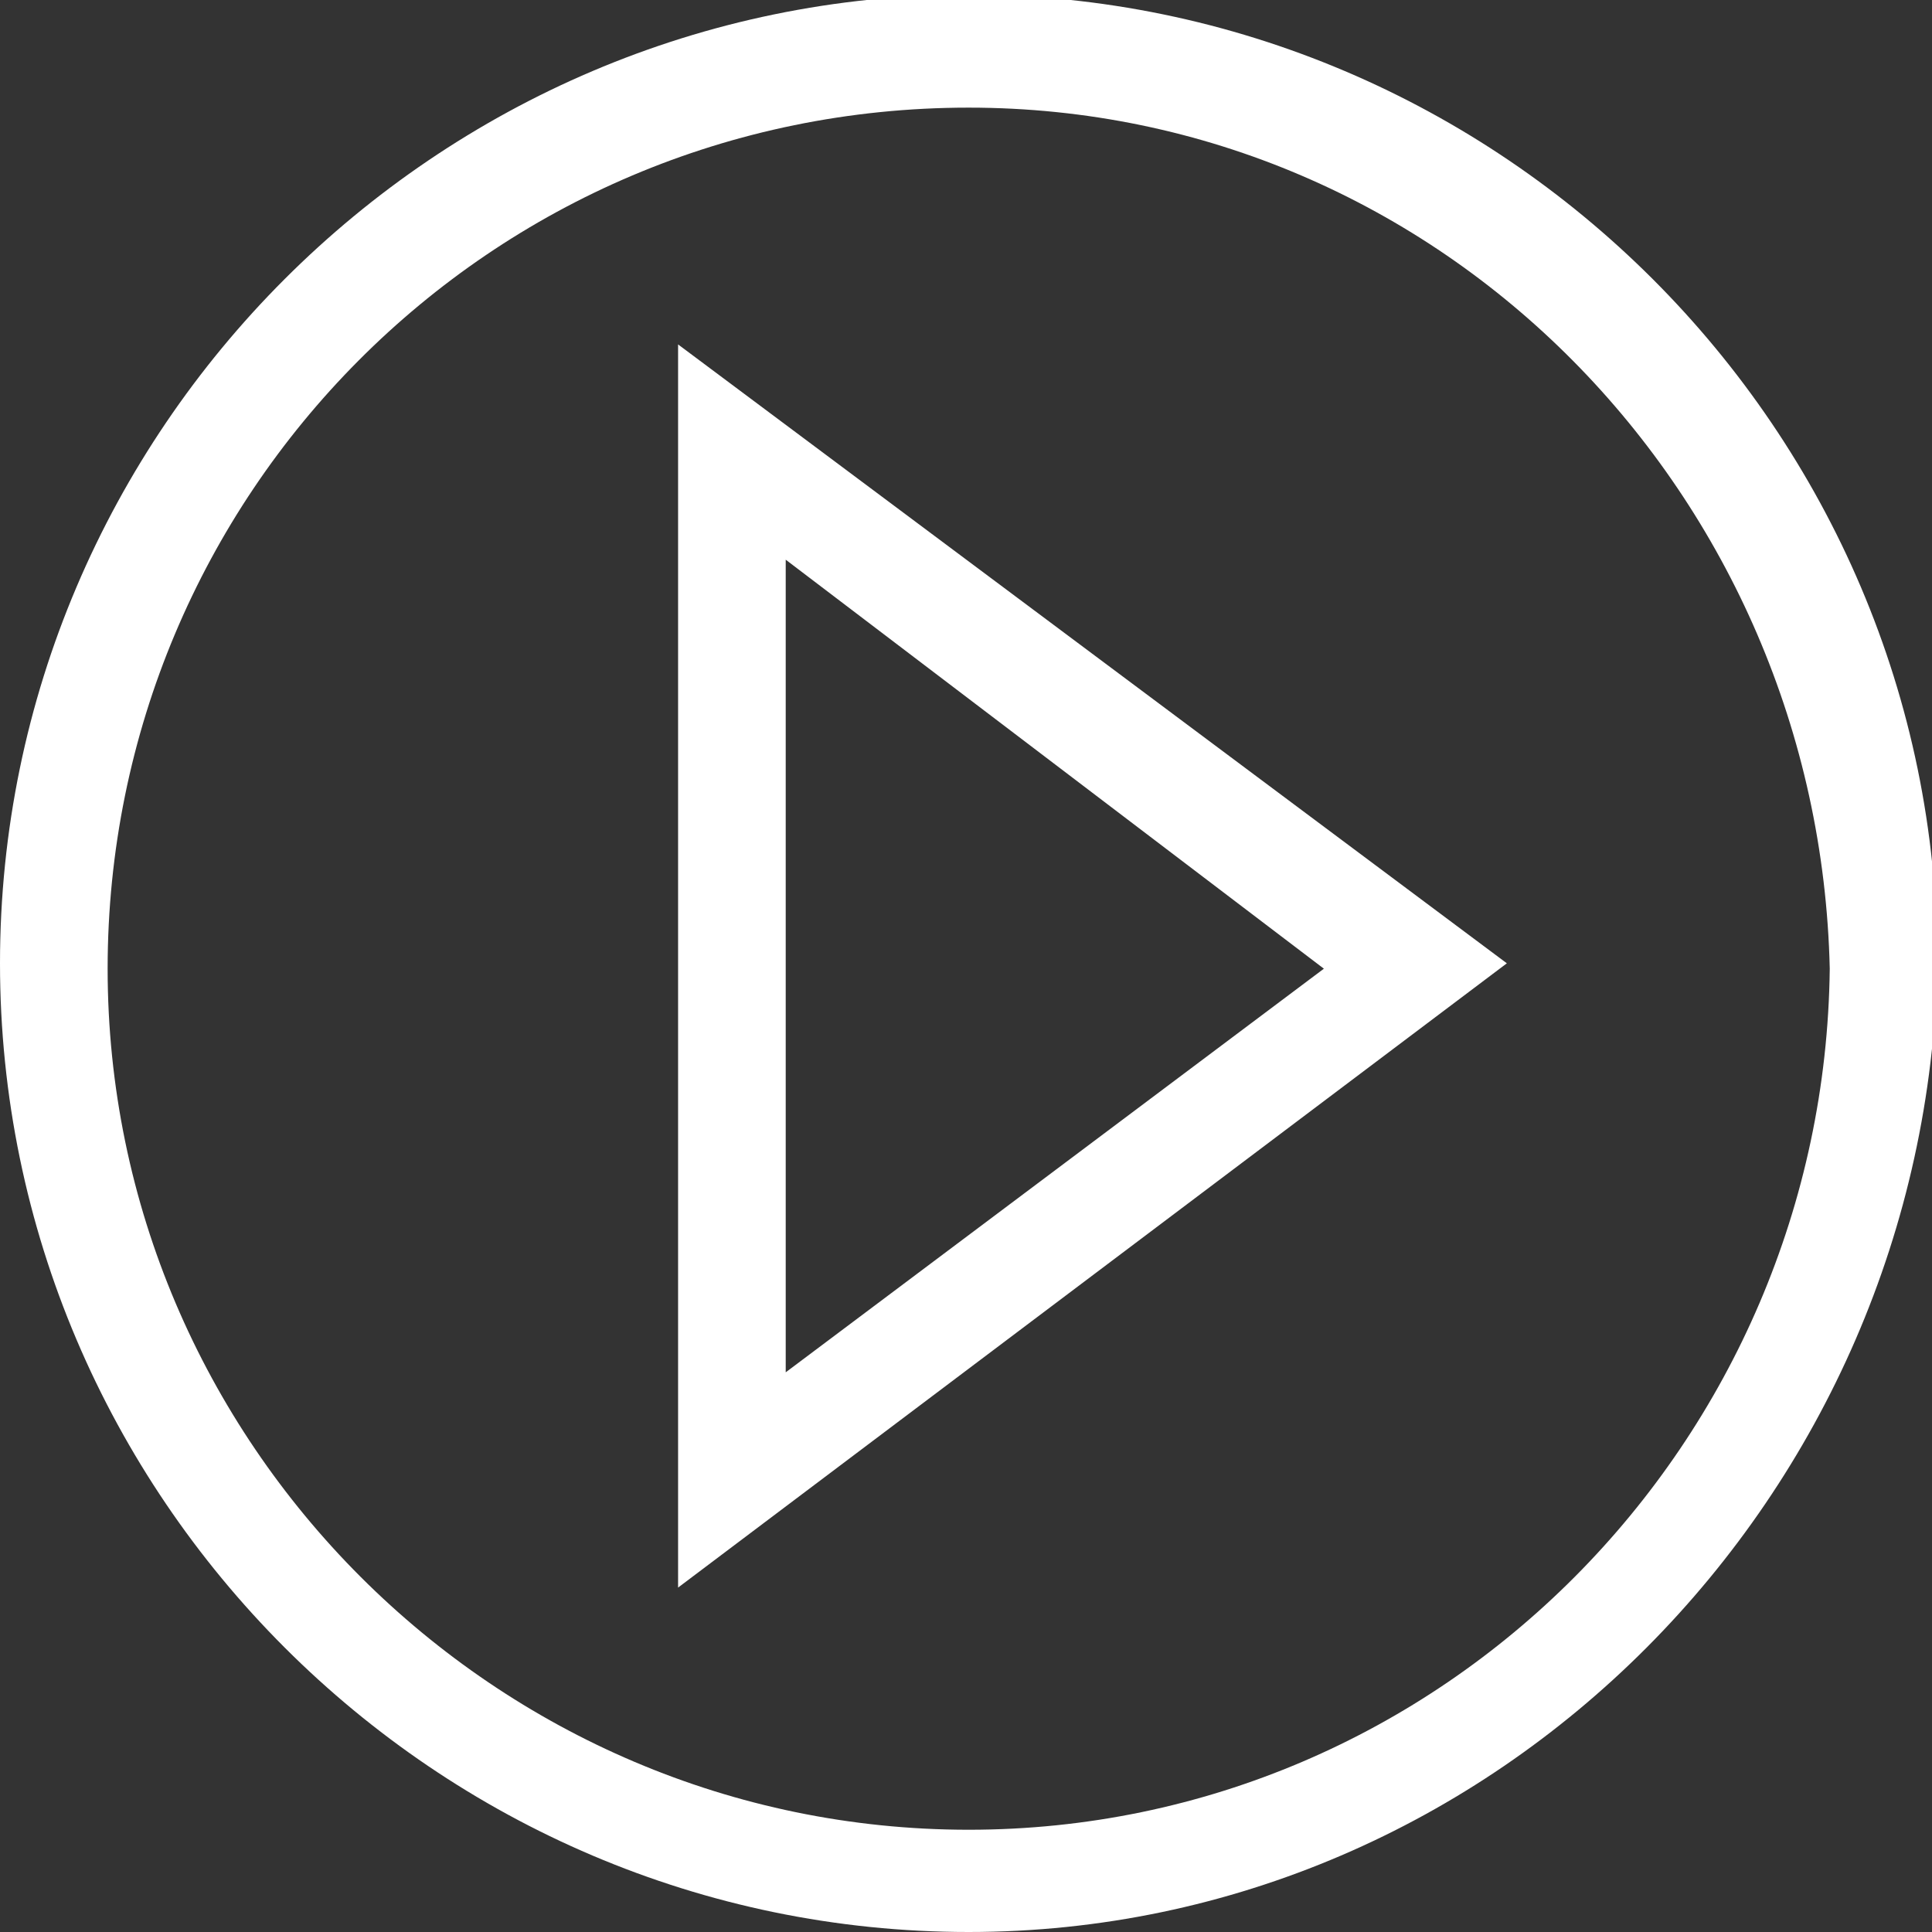 <?xml version="1.0" encoding="utf-8"?>
<!-- Generator: Adobe Illustrator 26.5.0, SVG Export Plug-In . SVG Version: 6.00 Build 0)  -->
<svg version="1.1" id="Layer_1" xmlns="http://www.w3.org/2000/svg" xmlns:xlink="http://www.w3.org/1999/xlink" x="0px" y="0px"
	 viewBox="0 0 35.9 35.9" style="enable-background:new 0 0 35.9 35.9;" xml:space="preserve">
<rect x="0" y="0" width="35.9" height="35.9" fill="#333333" stroke="none"/>
<style type="text/css">
	.st0{fill:#FFFFFF;}
</style>
<g>
	<path class="st0" d="M18,35.9c-9.9,0-18-8.1-18-18s8.1-18,18-18s18,8.1,18,18C35.8,27.8,27.8,35.9,18,35.9z M18,2C9.1,2,2,9.2,2,18
		s7.2,16,16,16s15.9-7.2,16-16C33.8,9.2,26.8,2,18,2z M12.6,29.5V6.4L28,17.9L12.6,29.5z M14.6,10.4v15.1l10-7.5L14.6,10.4z"/>
</g>
</svg>
